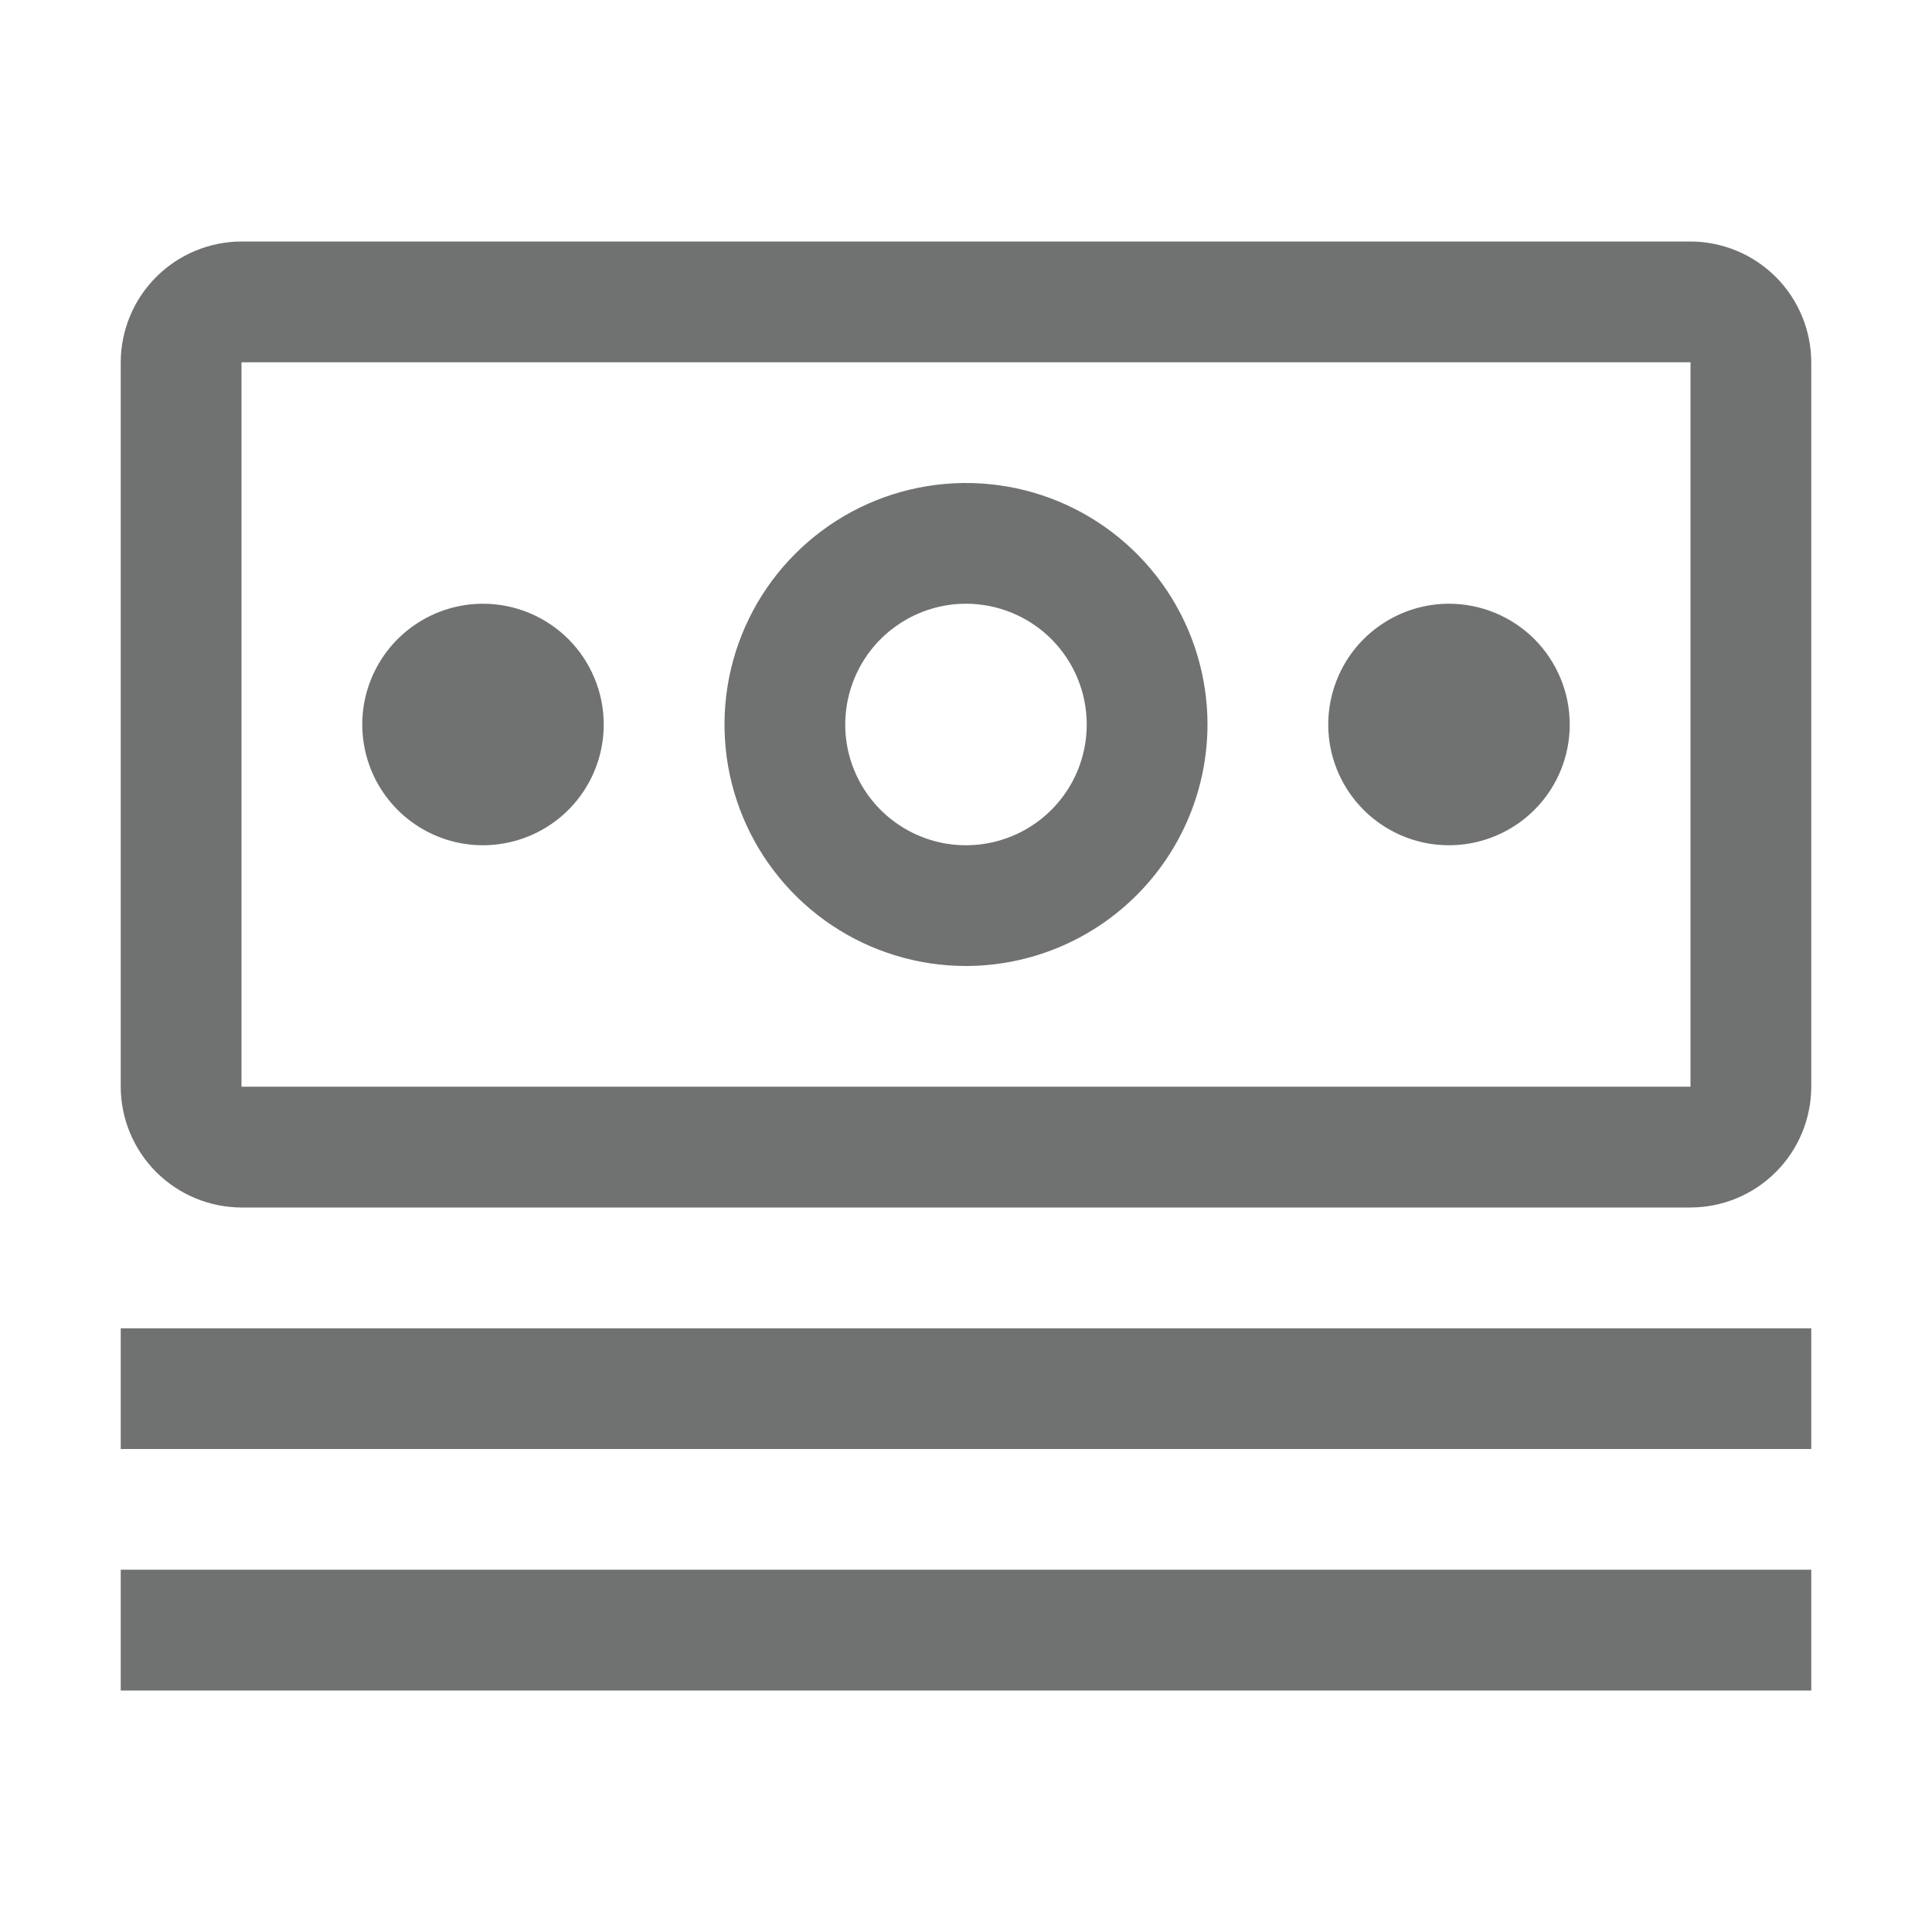 <svg width="45" height="45" viewBox="0 0 45 45" fill="none" xmlns="http://www.w3.org/2000/svg">
<path d="M2.812 30.938H42.188V33.75H2.812V30.938ZM2.812 36.562H42.188V39.375H2.812V36.562ZM33.75 14.062C33.194 14.062 32.65 14.227 32.188 14.537C31.725 14.845 31.364 15.285 31.152 15.799C30.939 16.313 30.883 16.878 30.991 17.424C31.1 17.969 31.368 18.47 31.761 18.864C32.155 19.257 32.656 19.525 33.201 19.634C33.747 19.742 34.312 19.686 34.826 19.473C35.34 19.261 35.779 18.9 36.089 18.438C36.398 17.975 36.562 17.431 36.562 16.875C36.562 16.129 36.266 15.414 35.739 14.886C35.211 14.359 34.496 14.062 33.75 14.062ZM22.5 22.5C21.387 22.5 20.3 22.17 19.375 21.552C18.45 20.934 17.729 20.055 17.303 19.028C16.877 18 16.766 16.869 16.983 15.778C17.2 14.687 17.736 13.684 18.523 12.898C19.309 12.111 20.311 11.575 21.403 11.358C22.494 11.141 23.625 11.252 24.653 11.678C25.68 12.104 26.559 12.825 27.177 13.75C27.795 14.675 28.125 15.762 28.125 16.875C28.123 18.366 27.53 19.796 26.475 20.85C25.421 21.905 23.991 22.498 22.5 22.5ZM22.5 14.062C21.944 14.062 21.4 14.227 20.938 14.537C20.475 14.845 20.114 15.285 19.902 15.799C19.689 16.313 19.633 16.878 19.741 17.424C19.85 17.969 20.118 18.47 20.511 18.864C20.905 19.257 21.406 19.525 21.951 19.634C22.497 19.742 23.062 19.686 23.576 19.473C24.09 19.261 24.529 18.9 24.838 18.438C25.148 17.975 25.312 17.431 25.312 16.875C25.312 16.129 25.016 15.414 24.489 14.886C23.961 14.359 23.246 14.062 22.5 14.062ZM11.25 14.062C10.694 14.062 10.15 14.227 9.687 14.537C9.225 14.845 8.864 15.285 8.652 15.799C8.439 16.313 8.383 16.878 8.492 17.424C8.6 17.969 8.868 18.47 9.261 18.864C9.655 19.257 10.156 19.525 10.701 19.634C11.247 19.742 11.812 19.686 12.326 19.473C12.84 19.261 13.28 18.9 13.588 18.438C13.898 17.975 14.062 17.431 14.062 16.875C14.062 16.129 13.766 15.414 13.239 14.886C12.711 14.359 11.996 14.062 11.25 14.062Z" fill="#707272"/>
<path d="M39.375 28.125H5.625C4.88 28.123 4.165 27.826 3.638 27.299C3.111 26.772 2.814 26.058 2.812 25.312V8.438C2.814 7.692 3.111 6.978 3.638 6.451C4.165 5.924 4.88 5.627 5.625 5.625H39.375C40.12 5.627 40.835 5.924 41.362 6.451C41.889 6.978 42.186 7.692 42.188 8.438V25.312C42.186 26.058 41.89 26.773 41.362 27.3C40.835 27.827 40.121 28.124 39.375 28.125ZM39.375 8.438H5.625V25.312H39.375V8.438Z" fill="#707272"/>
</svg>
